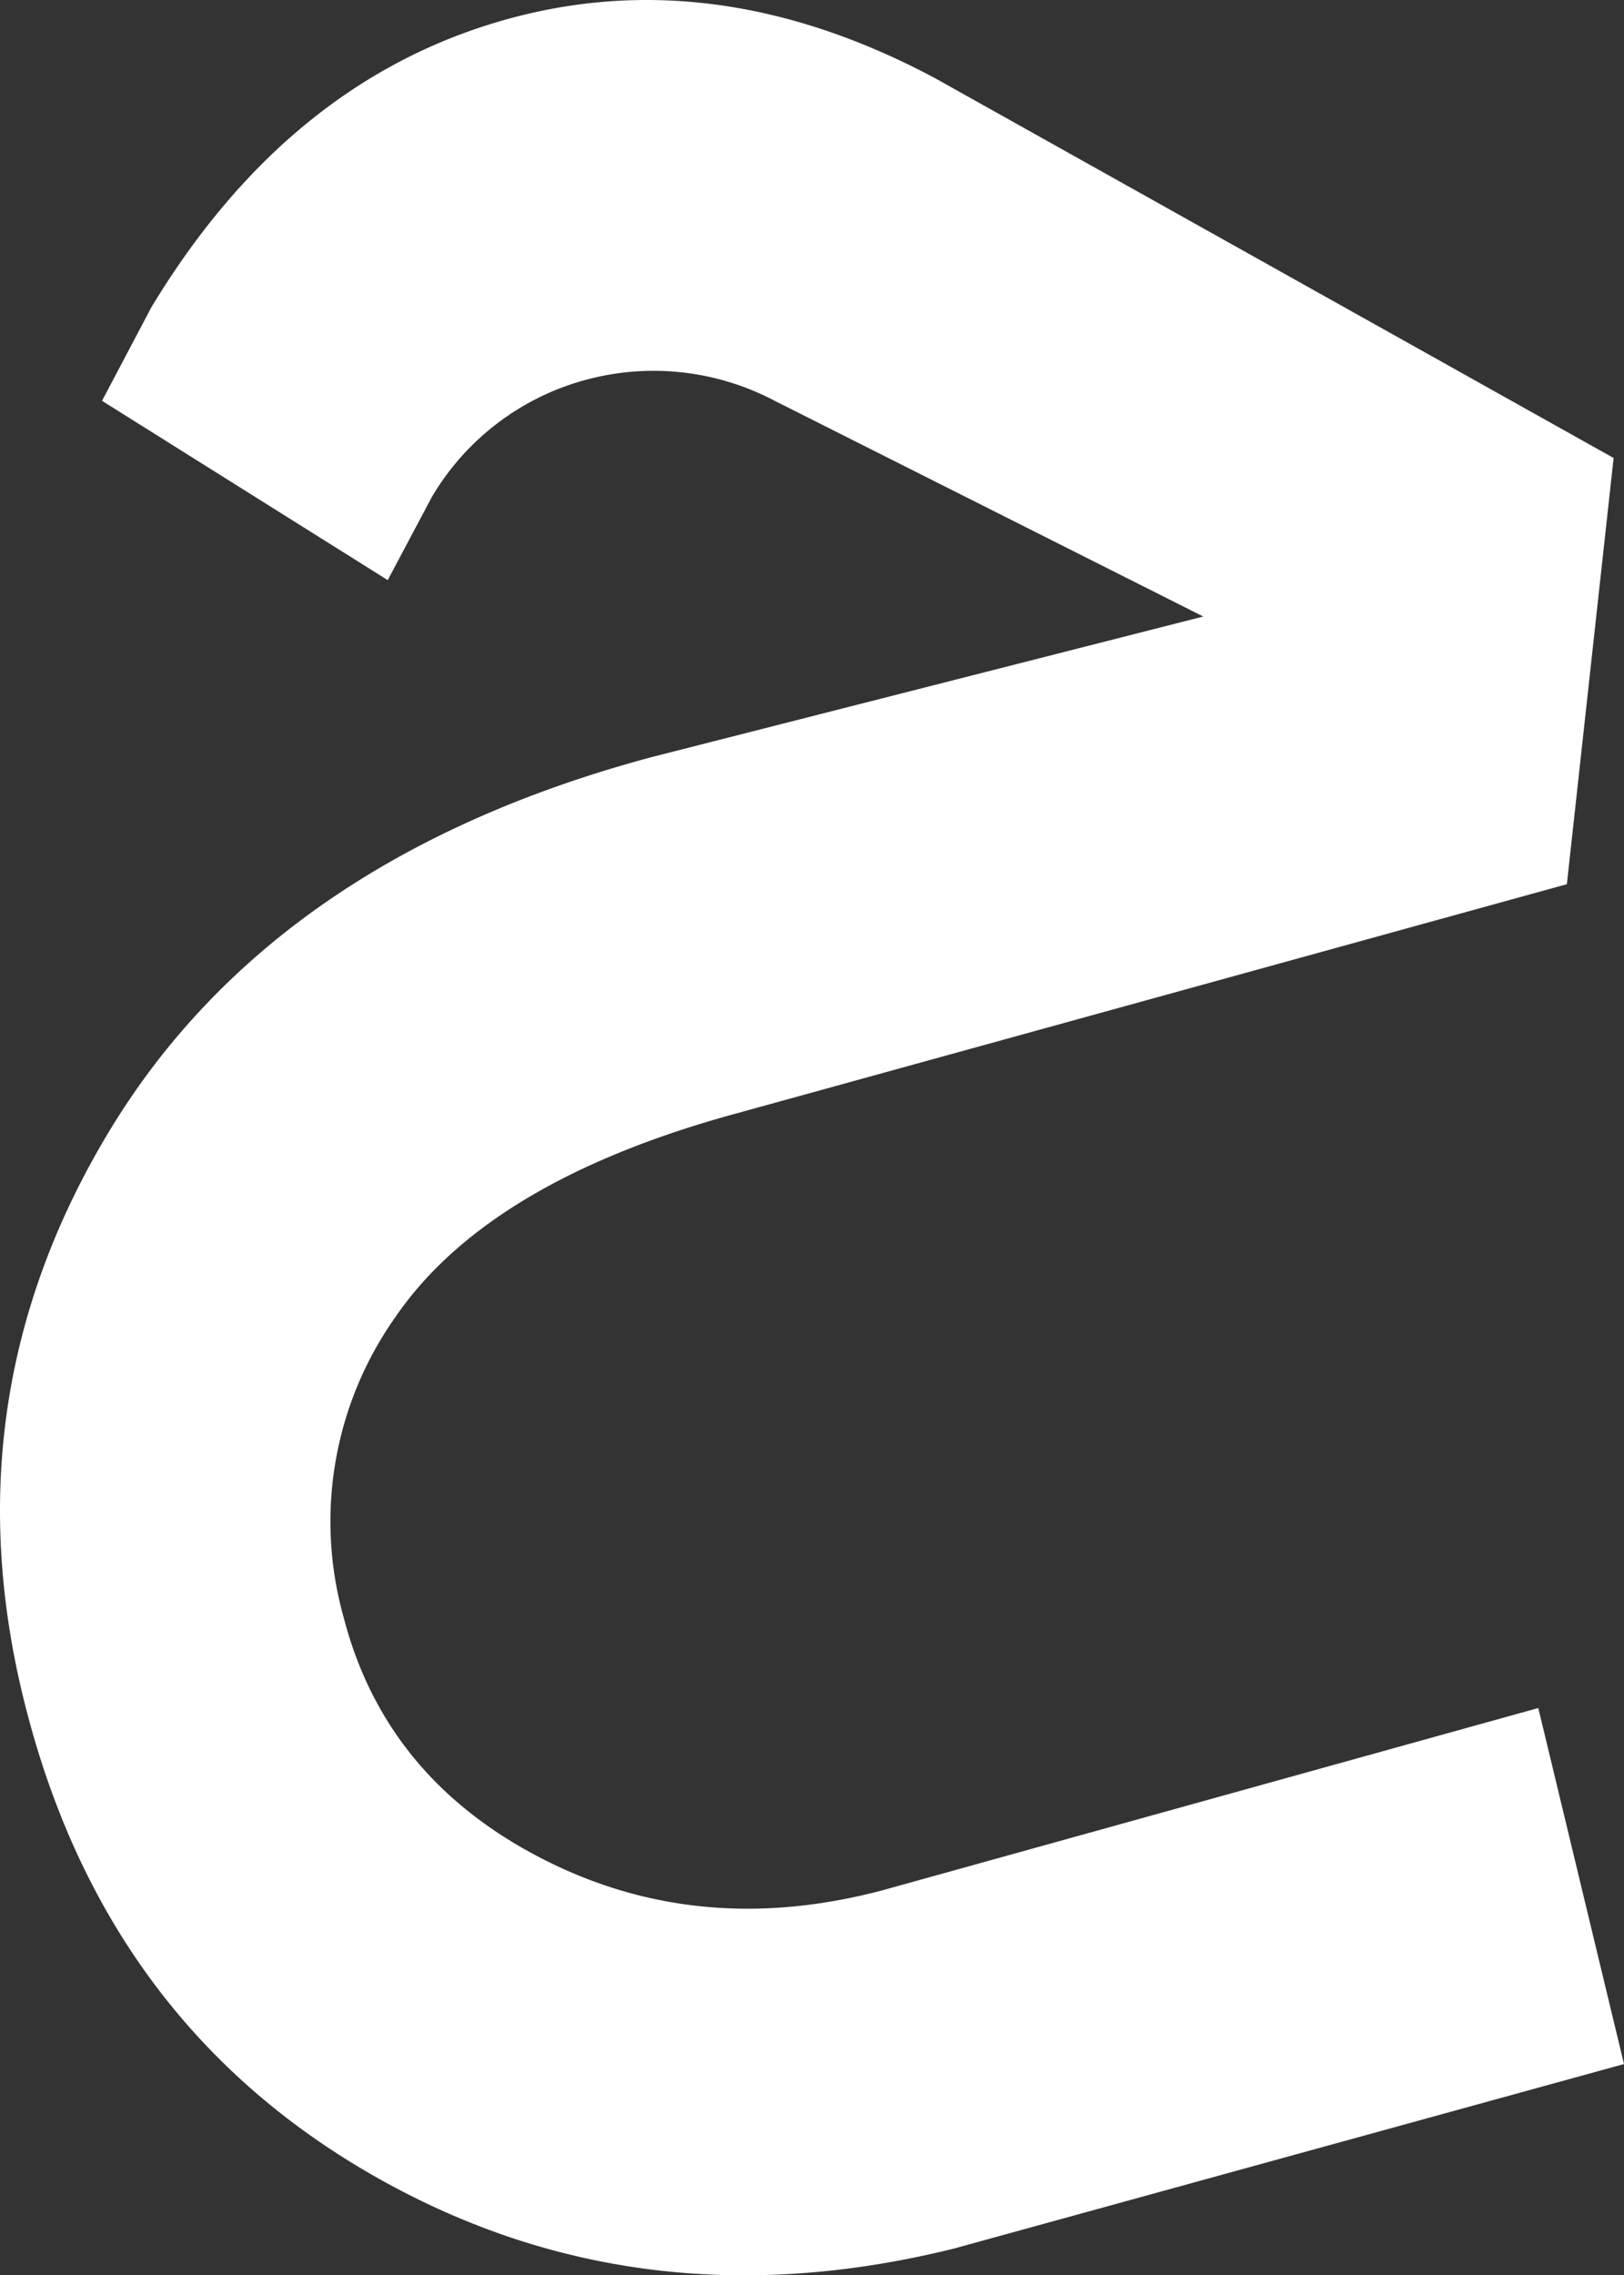 <svg xmlns="http://www.w3.org/2000/svg" width="125.057" height="175.103" viewBox="0 0 125.057 175.103"><rect x="0" y="0" width="125.057" height="175.103" fill="#333333" stroke="none"/><path fill="#fff" d="M128.4,27.4,135,54.8,83.4,69q-24.2,6-44.5-5.5T12.2,28.4Q5.6,4.2,18.3-16.9T60.2-45.8l42.4-10.8-33-16.6A20,20,0,0,0,55-74.8a19.719,19.719,0,0,0-11.8,9l-3.4,6.4-22-13.8,3.8-7.2q10.4-17.2,26.8-22T82-98l52.2,29.2L130.6-36,66.8-18.4Q47.6-13.2,40.4-2.7a27.236,27.236,0,0,0-4,23.1Q39.6,32.8,51.7,39T78,41.4Z" transform="translate(-9.943 104.046)"/></svg>